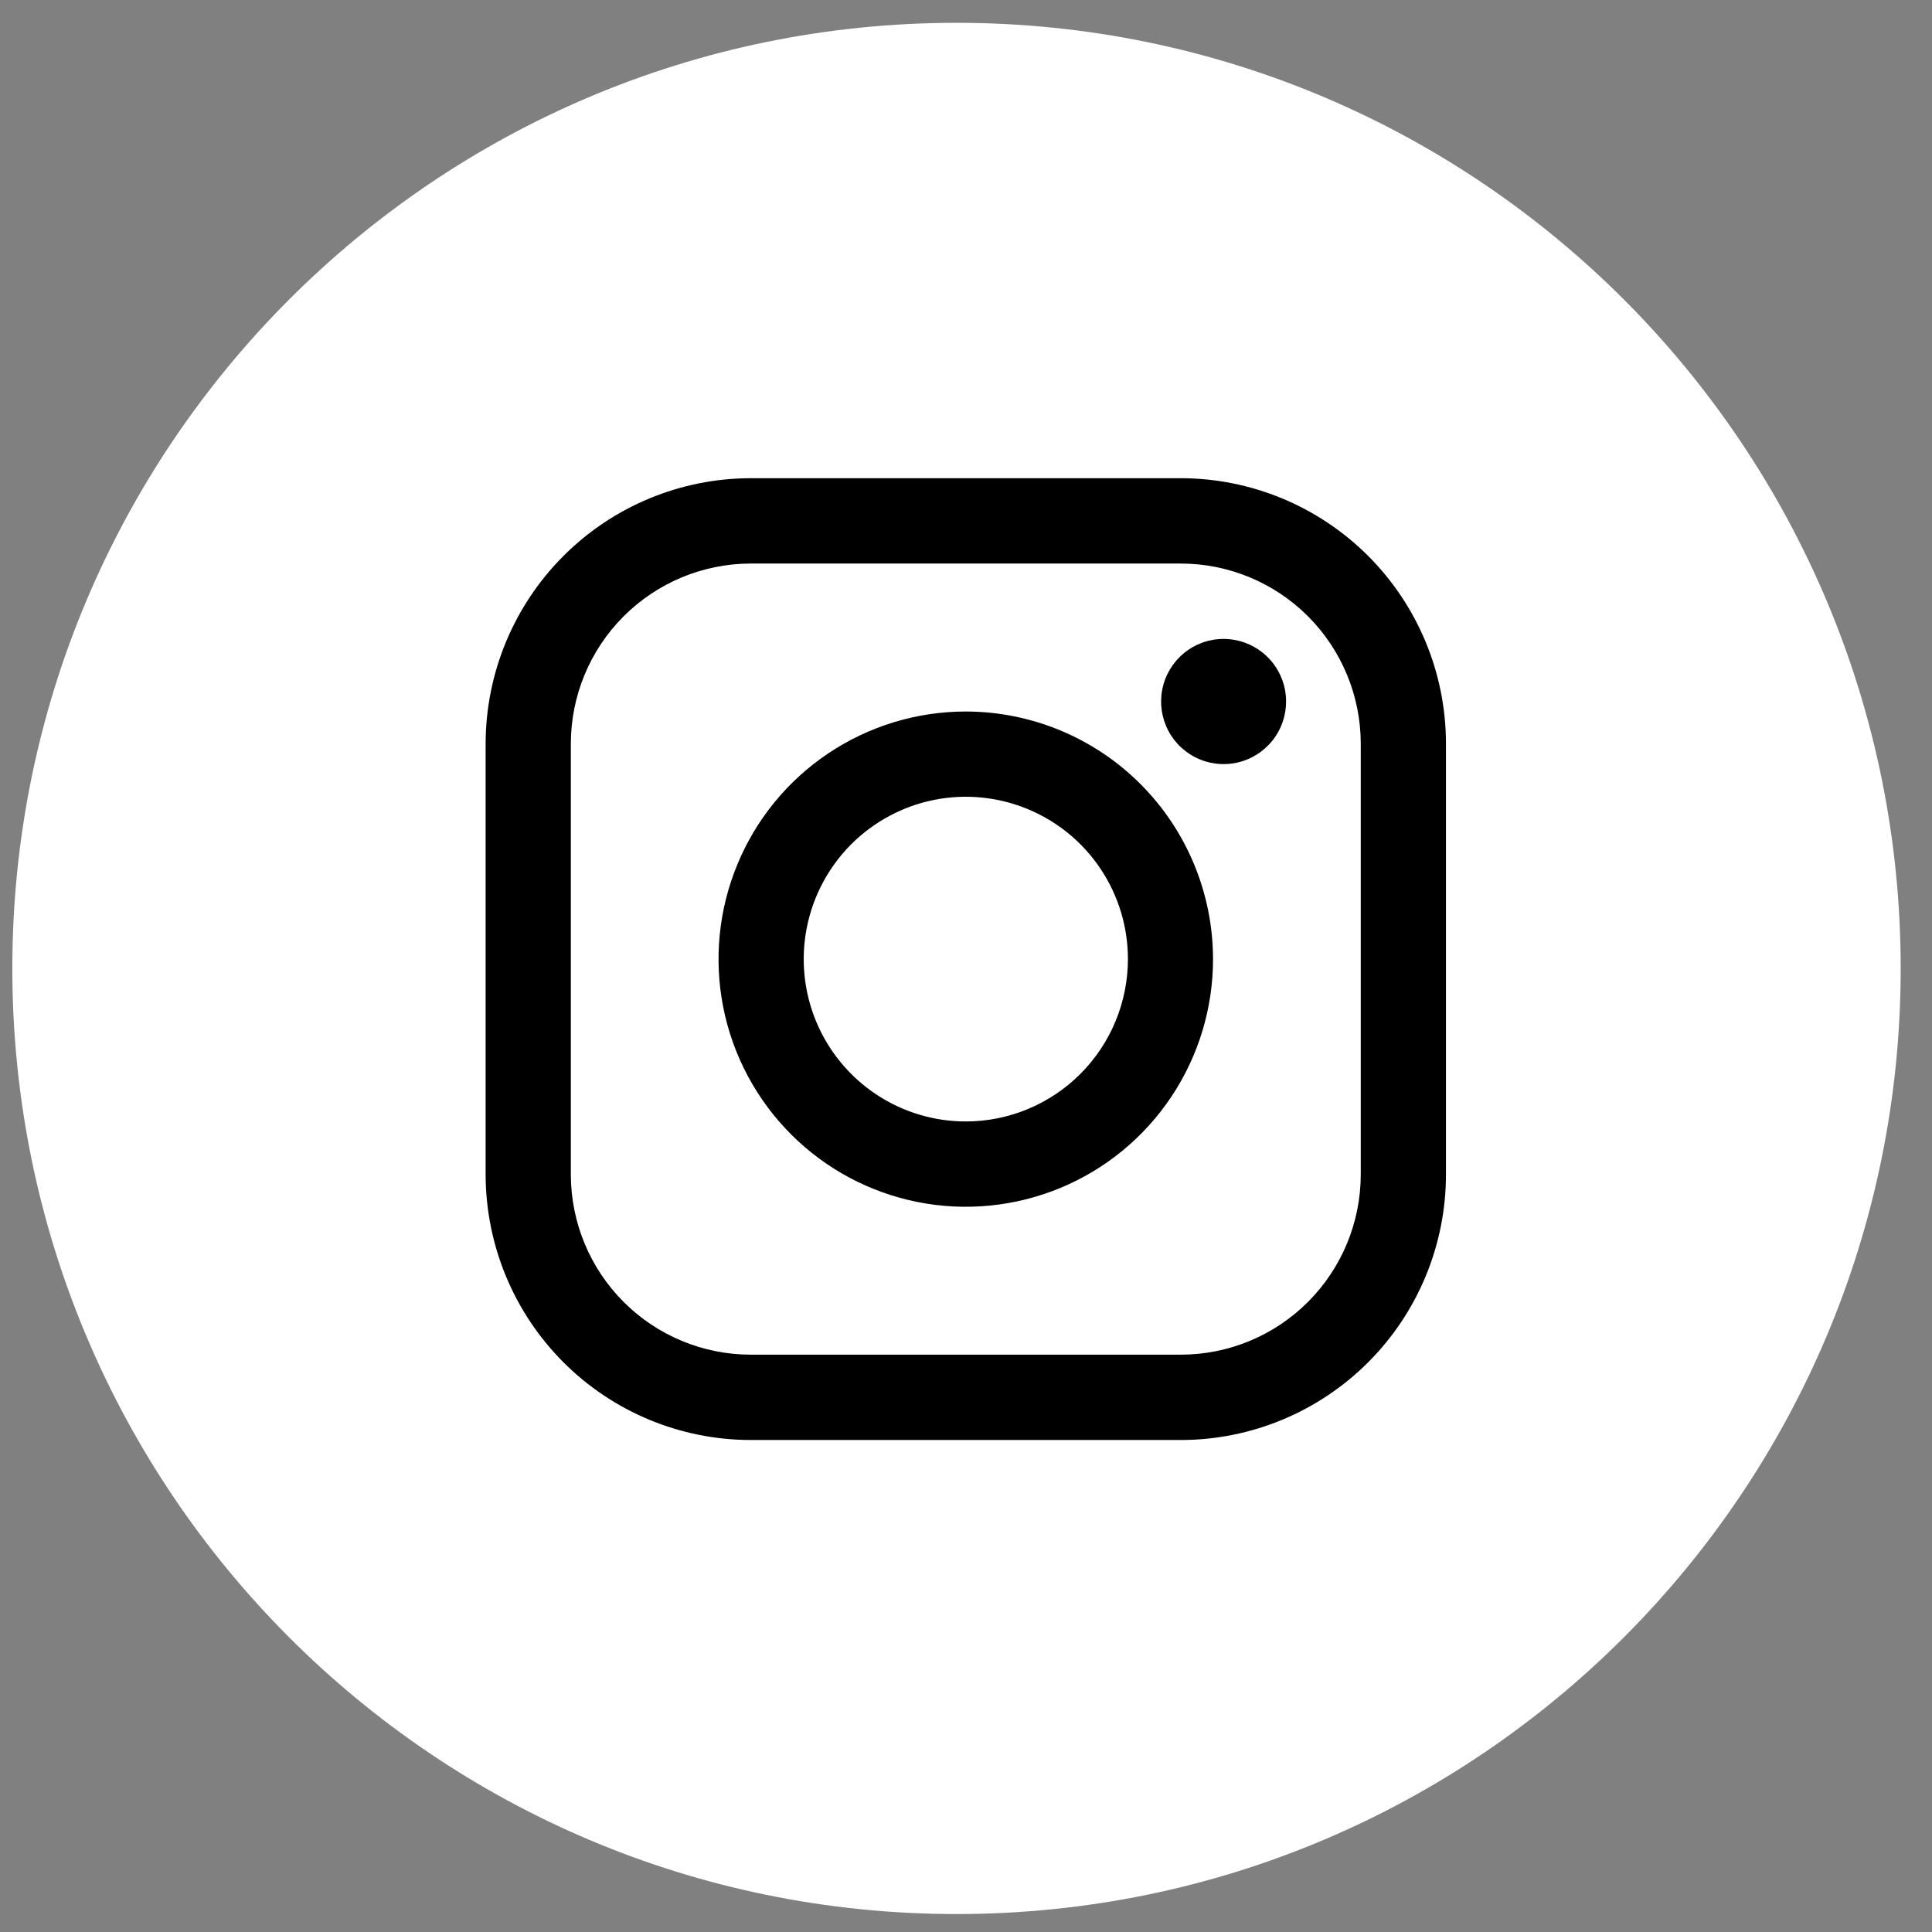 <svg width="58" height="58" viewBox="0 0 58 58" fill="none" xmlns="http://www.w3.org/2000/svg">
<rect x="0" y="0" width="58" height="58" fill="#808080" stroke="none"/>
<path d="M28.715 57.461C44.37 57.461 57.06 44.751 57.06 29.073C57.06 13.394 44.37 0.685 28.715 0.685C13.061 0.685 0.37 13.394 0.37 29.073C0.37 44.751 13.061 57.461 28.715 57.461Z" fill="white"/>
<path d="M35.453 14.356H22.535C20.426 14.359 18.403 15.199 16.912 16.693C15.421 18.187 14.582 20.212 14.579 22.324V35.262C14.582 37.375 15.421 39.4 16.912 40.894C18.403 42.388 20.426 43.228 22.535 43.23H35.453C37.562 43.228 39.584 42.388 41.076 40.894C42.568 39.401 43.407 37.375 43.409 35.262V22.324C43.407 20.212 42.568 18.186 41.076 16.692C39.584 15.199 37.562 14.359 35.453 14.356V14.356ZM40.851 35.262C40.849 36.696 40.28 38.07 39.268 39.083C38.256 40.097 36.884 40.667 35.453 40.668H22.535C21.104 40.667 19.732 40.097 18.72 39.083C17.708 38.07 17.139 36.696 17.137 35.262V22.324C17.139 20.891 17.708 19.517 18.72 18.504C19.732 17.491 21.104 16.92 22.535 16.918H35.453C36.884 16.92 38.256 17.49 39.268 18.503C40.28 19.517 40.849 20.891 40.851 22.324V35.262Z" fill="black"/>
<path d="M28.993 21.36C27.525 21.36 26.089 21.797 24.869 22.614C23.648 23.431 22.697 24.593 22.136 25.951C21.574 27.31 21.427 28.805 21.714 30.247C22.001 31.689 22.709 33.013 23.747 34.053C24.785 35.092 26.108 35.8 27.549 36.086C28.988 36.372 30.481 36.224 31.837 35.661C33.193 35.098 34.352 34.145 35.167 32.921C35.982 31.698 36.417 30.261 36.416 28.79C36.413 26.82 35.63 24.931 34.238 23.538C32.846 22.145 30.96 21.362 28.993 21.36ZM28.993 33.667C28.03 33.667 27.09 33.381 26.29 32.845C25.49 32.309 24.866 31.548 24.498 30.658C24.13 29.767 24.034 28.788 24.222 27.842C24.41 26.897 24.873 26.029 25.553 25.347C26.234 24.666 27.101 24.201 28.044 24.013C28.988 23.825 29.966 23.921 30.855 24.29C31.744 24.658 32.505 25.282 33.04 26.084C33.575 26.885 33.861 27.827 33.861 28.79C33.861 30.084 33.347 31.323 32.435 32.238C31.522 33.152 30.284 33.667 28.993 33.667Z" fill="black"/>
<path d="M36.732 19.181C36.298 19.181 35.877 19.332 35.542 19.608C35.207 19.884 34.977 20.268 34.893 20.695C34.809 21.121 34.874 21.563 35.079 21.947C35.284 22.33 35.615 22.63 36.016 22.796C36.417 22.962 36.864 22.984 37.279 22.858C37.694 22.731 38.053 22.464 38.294 22.103C38.535 21.741 38.643 21.307 38.6 20.875C38.558 20.442 38.367 20.038 38.059 19.731C37.707 19.379 37.229 19.181 36.732 19.181Z" fill="black"/>
</svg>
